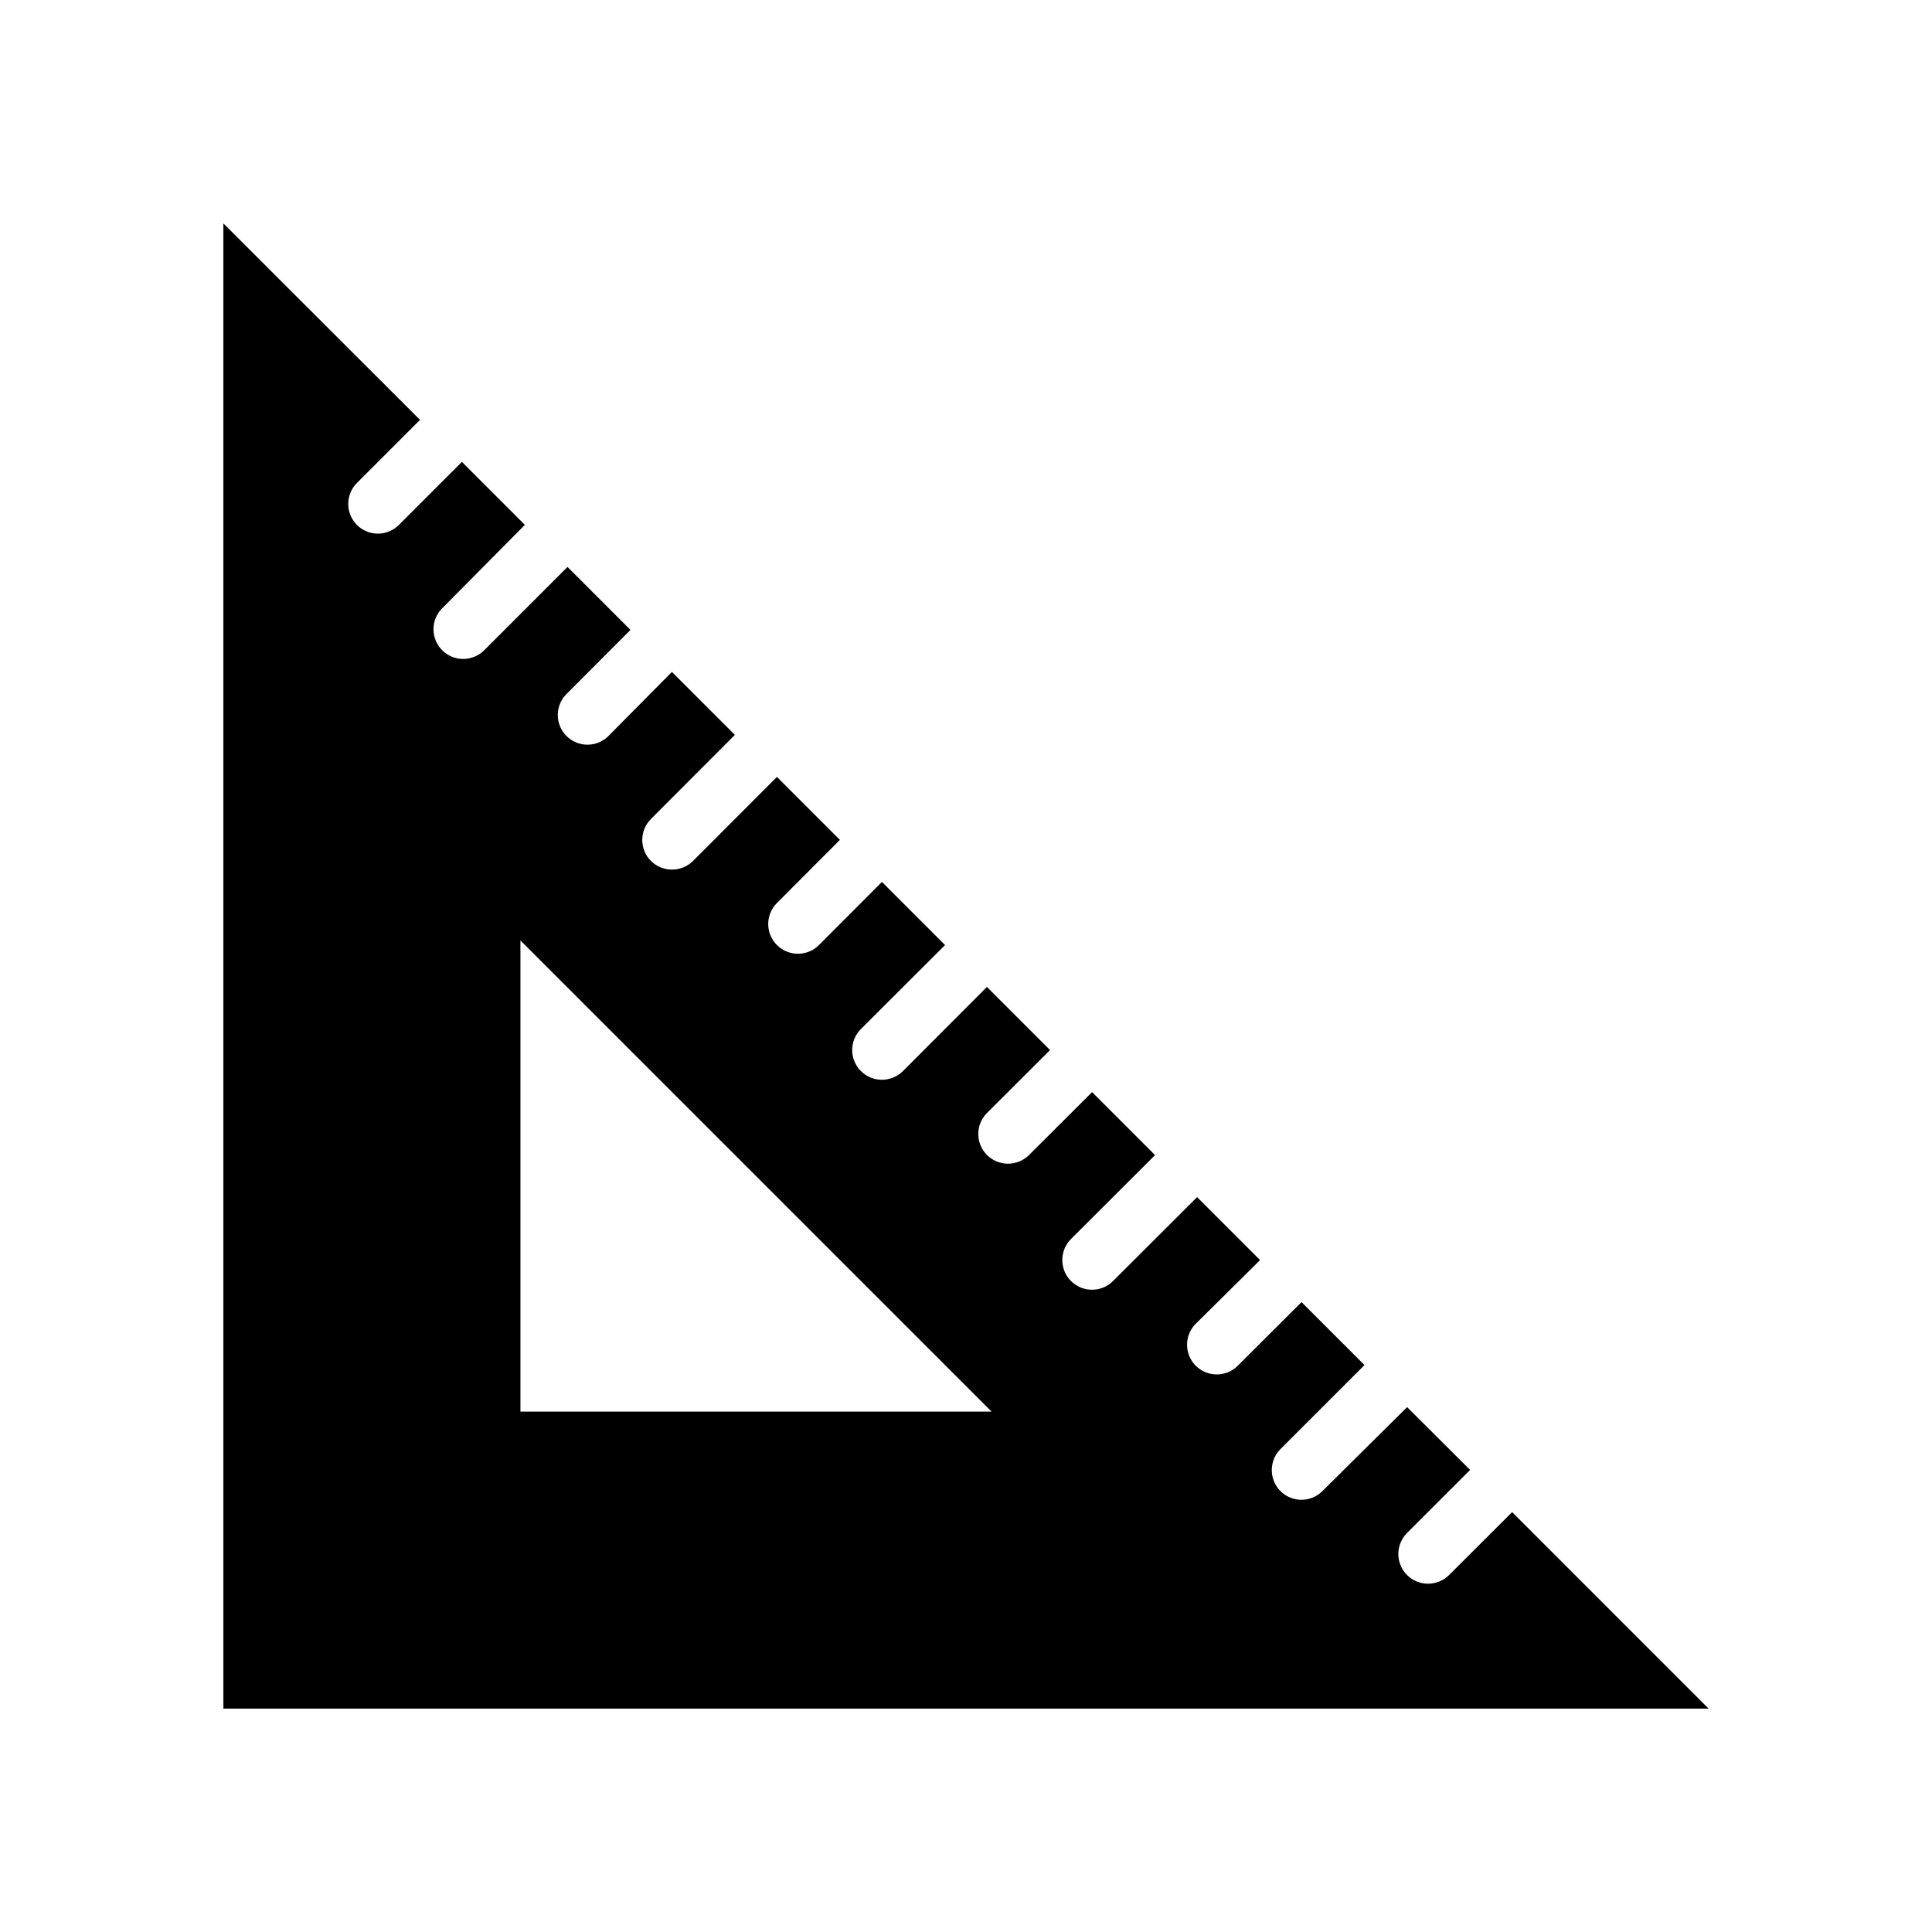 <?xml version="1.0" encoding="UTF-8"?>
<!-- Uploaded to: SVG Repo, www.svgrepo.com, Generator: SVG Repo Mixer Tools -->
<svg fill="#000000" width="800px" height="800px" version="1.1" viewBox="144 144 512 512" xmlns="http://www.w3.org/2000/svg">
 <path d="m544.73 544.73-16.691 16.648c-1.477 1.488-3.488 2.324-5.586 2.32-3.191 0.004-6.07-1.918-7.285-4.871-1.215-2.949-0.531-6.34 1.734-8.59l16.688-16.688-16.688-16.648-22.438 22.238c-1.469 1.477-3.465 2.312-5.547 2.32-3.184 0.004-6.051-1.906-7.273-4.844s-0.559-6.32 1.684-8.578l22.277-22.277-16.688-16.688-16.727 16.688h-0.004c-1.473 1.57-3.523 2.465-5.676 2.481-2.152 0.016-4.215-0.852-5.711-2.394-1.496-1.547-2.297-3.637-2.211-5.785 0.082-2.152 1.043-4.172 2.656-5.598l16.688-16.531-16.688-16.688-22.277 22.238c-3.074 3.078-8.062 3.078-11.141 0-3.074-3.074-3.074-8.062 0-11.137l22.277-22.238-16.688-16.688-16.727 16.688c-1.477 1.461-3.473 2.281-5.551 2.281-3.18 0.004-6.051-1.91-7.273-4.848-1.223-2.934-0.559-6.316 1.684-8.574l16.727-16.688-16.727-16.727-22.238 22.277v-0.004c-1.477 1.488-3.488 2.324-5.59 2.324-3.188 0.004-6.066-1.922-7.281-4.871-1.219-2.949-0.531-6.344 1.734-8.59l22.277-22.238-16.727-16.727-16.691 16.727c-1.477 1.477-3.481 2.309-5.57 2.309-2.086 0-4.09-0.832-5.566-2.309-1.48-1.477-2.309-3.481-2.309-5.57s0.828-4.094 2.309-5.57l16.688-16.727-16.688-16.688-22.238 22.277c-1.488 1.473-3.5 2.293-5.59 2.281-2.078 0.004-4.074-0.816-5.551-2.281-1.477-1.477-2.309-3.481-2.309-5.57 0-2.09 0.832-4.094 2.309-5.57l22.238-22.277-16.688-16.688-16.531 16.688c-1.445 1.602-3.481 2.539-5.637 2.594-2.152 0.059-4.238-0.773-5.762-2.293-1.527-1.52-2.363-3.602-2.316-5.754 0.051-2.156 0.98-4.195 2.574-5.644l16.688-16.727-16.688-16.688-22.277 22.277v-0.004c-3.074 2.863-7.856 2.809-10.863-0.125-3.008-2.934-3.18-7.711-0.395-10.855l22.238-22.438-16.688-16.688-16.688 16.688c-1.48 1.488-3.492 2.324-5.59 2.324-3.184-0.016-6.047-1.945-7.254-4.891-1.203-2.945-0.516-6.328 1.742-8.57l16.688-16.688-52.109-52.074v393.6h393.6zm-262.81-26.648v-124.85l124.85 124.85z"/>
</svg>